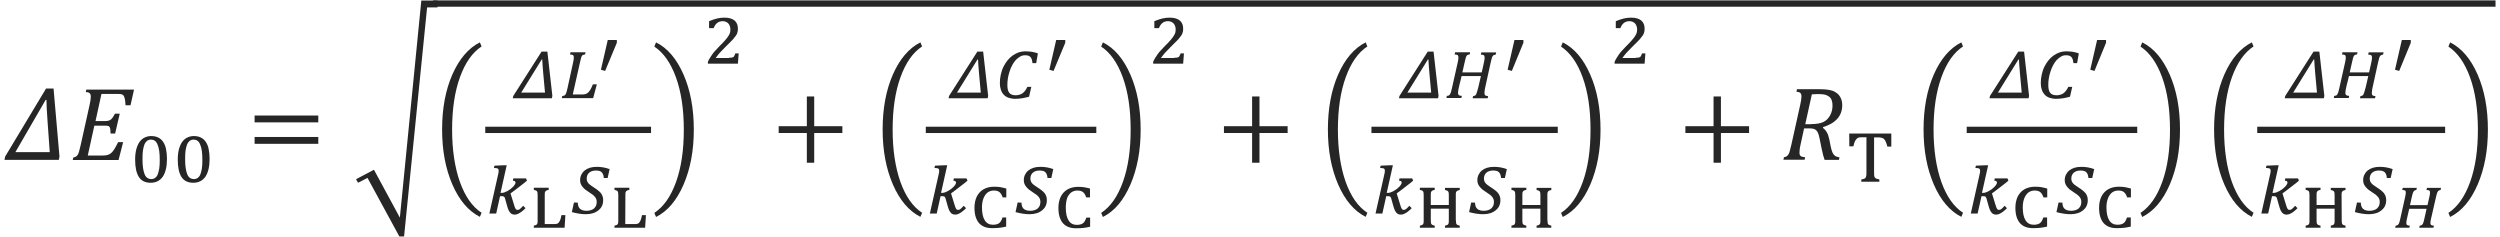 <?xml version="1.0" encoding="utf-8"?>
<!-- Generator: Adobe Illustrator 27.9.0, SVG Export Plug-In . SVG Version: 6.00 Build 0)  -->
<svg version="1.1" id="レイヤー_1" xmlns="http://www.w3.org/2000/svg" xmlns:xlink="http://www.w3.org/1999/xlink" x="0px"
	 y="0px" viewBox="0 0 190 18" style="enable-background:new 0 0 190 18;" xml:space="preserve">
<style type="text/css">
	.st0{fill:#262626;}
	.st1{fill-rule:evenodd;clip-rule:evenodd;fill:#262626;}
</style>
<path class="st0" d="M0.34,12.15l0.05-0.25L3.5,6.73h0.57l0.45,5.17l-0.05,0.25H0.34z M1.17,11.56h2.61L3.62,9.31
	C3.56,8.49,3.53,7.92,3.53,7.59H3.47L1.17,11.56z"/>
<path class="st0" d="M10.19,6.79L9.92,8H9.54C9.53,7.77,9.51,7.6,9.48,7.49C9.45,7.37,9.42,7.3,9.38,7.25
	C9.34,7.21,9.29,7.18,9.23,7.16C9.17,7.15,9.09,7.14,8.99,7.14H7.71L7.26,9.2h0.75c0.19,0,0.33-0.04,0.43-0.13
	c0.1-0.09,0.2-0.23,0.3-0.43H9.1l-0.35,1.51H8.4c0-0.21-0.01-0.35-0.04-0.43C8.33,9.65,8.3,9.6,8.24,9.58
	C8.19,9.56,8.1,9.55,7.96,9.55H7.17l-0.5,2.27h1.16c0.15,0,0.28-0.02,0.37-0.05c0.09-0.03,0.18-0.08,0.26-0.15s0.16-0.17,0.24-0.3
	s0.17-0.3,0.28-0.52h0.38l-0.35,1.36H5.53l0.04-0.19c0.1-0.02,0.17-0.04,0.22-0.08c0.05-0.04,0.09-0.08,0.13-0.15
	c0.03-0.06,0.07-0.14,0.09-0.23c0.03-0.09,0.07-0.26,0.13-0.52l0.67-3.02C6.87,7.71,6.9,7.5,6.9,7.34c0-0.12-0.03-0.21-0.09-0.26
	C6.75,7.03,6.65,7,6.52,7l0.04-0.19h3.63V6.79z"/>
<path class="st0" d="M11.45,13.89c-0.4,0-0.7-0.14-0.89-0.43c-0.19-0.29-0.29-0.73-0.29-1.32c0-0.31,0.03-0.57,0.09-0.8
	c0.06-0.22,0.14-0.41,0.25-0.56s0.24-0.26,0.39-0.33s0.31-0.11,0.49-0.11c0.21,0,0.4,0.04,0.55,0.12s0.28,0.19,0.37,0.34
	c0.1,0.15,0.17,0.33,0.21,0.54c0.04,0.21,0.07,0.46,0.07,0.73c0,0.6-0.11,1.05-0.32,1.36C12.16,13.73,11.85,13.89,11.45,13.89z
	 M10.83,12.07c0,0.27,0.01,0.5,0.04,0.69c0.03,0.2,0.07,0.36,0.12,0.48c0.05,0.13,0.12,0.22,0.21,0.28c0.08,0.06,0.18,0.09,0.3,0.09
	c0.11,0,0.2-0.03,0.28-0.08c0.08-0.06,0.15-0.14,0.2-0.26c0.05-0.12,0.09-0.27,0.12-0.45s0.04-0.39,0.04-0.64
	c0-0.28-0.01-0.51-0.04-0.71s-0.07-0.36-0.13-0.49c-0.05-0.13-0.12-0.22-0.2-0.28c-0.08-0.06-0.18-0.09-0.28-0.09
	c-0.13,0-0.23,0.03-0.32,0.1c-0.08,0.07-0.15,0.16-0.2,0.29c-0.05,0.13-0.08,0.28-0.11,0.46C10.84,11.63,10.83,11.84,10.83,12.07z
	 M14.69,13.89c-0.4,0-0.7-0.14-0.89-0.43c-0.19-0.29-0.29-0.73-0.29-1.32c0-0.31,0.03-0.57,0.09-0.8c0.06-0.22,0.14-0.41,0.25-0.56
	s0.24-0.26,0.39-0.33s0.31-0.11,0.49-0.11c0.21,0,0.4,0.04,0.55,0.12s0.28,0.19,0.37,0.34c0.1,0.15,0.17,0.33,0.21,0.54
	c0.04,0.21,0.07,0.46,0.07,0.73c0,0.6-0.11,1.05-0.32,1.36C15.4,13.73,15.09,13.89,14.69,13.89z M14.07,12.07
	c0,0.27,0.01,0.5,0.04,0.69c0.03,0.2,0.07,0.36,0.12,0.48c0.05,0.13,0.12,0.22,0.21,0.28c0.08,0.06,0.18,0.09,0.3,0.09
	c0.11,0,0.2-0.03,0.28-0.08c0.08-0.06,0.15-0.14,0.2-0.26c0.05-0.12,0.09-0.27,0.12-0.45s0.04-0.39,0.04-0.64
	c0-0.28-0.01-0.51-0.04-0.71s-0.07-0.36-0.13-0.49c-0.05-0.13-0.12-0.22-0.2-0.28c-0.08-0.06-0.18-0.09-0.28-0.09
	c-0.13,0-0.23,0.03-0.32,0.1c-0.08,0.07-0.15,0.16-0.2,0.29c-0.05,0.13-0.08,0.28-0.11,0.46C14.08,11.63,14.07,11.84,14.07,12.07z"
	/>
<g>
	<path class="st0" d="M19.35,9.3V8.78h4.84V9.3H19.35z M19.35,10.93v-0.52h4.84v0.52H19.35z"/>
</g>
<polygon class="st0" points="28.42,12.9 30.39,16.54 32.02,0.04 33.25,0.04 33.25,0.56 32.46,0.56 30.71,17.97 30.35,17.97 
	27.93,13.52 27.21,13.89 27.06,13.62 "/>
<path class="st0" d="M36.47,3.22l0.13,0.31c-0.7,0.46-1.24,1.23-1.64,2.33c-0.4,1.1-0.6,2.43-0.6,3.99c0,1.53,0.2,2.86,0.59,3.97
	c0.4,1.11,0.94,1.89,1.65,2.35l-0.13,0.31c-0.87-0.44-1.57-1.26-2.09-2.46c-0.52-1.2-0.78-2.59-0.78-4.18c0-1.6,0.26-2.99,0.78-4.18
	C34.9,4.48,35.6,3.66,36.47,3.22z"/>
<path class="st0" d="M38.97,7.47l0.04-0.18l2.15-3.37h0.44l0.38,3.37l-0.04,0.18C41.94,7.47,38.97,7.47,38.97,7.47z M39.61,7.04
	h1.81l-0.13-1.42c-0.02-0.22-0.04-0.42-0.05-0.61c-0.01-0.18-0.02-0.34-0.03-0.49h-0.04L39.61,7.04z"/>
<path class="st0" d="M43.56,4.73c0.02-0.08,0.03-0.15,0.04-0.21c0.01-0.06,0.01-0.11,0.01-0.16c0-0.08-0.02-0.14-0.06-0.17
	s-0.12-0.05-0.23-0.05l0.04-0.17h1.14l-0.03,0.16c-0.06,0.02-0.11,0.03-0.15,0.04s-0.07,0.04-0.09,0.07
	c-0.03,0.04-0.05,0.09-0.07,0.17c-0.02,0.07-0.05,0.18-0.08,0.33l-0.55,2.44h0.7c0.1,0,0.18-0.01,0.26-0.03
	c0.07-0.02,0.14-0.05,0.2-0.11c0.06-0.05,0.12-0.13,0.18-0.23s0.12-0.23,0.19-0.4h0.3l-0.28,1.05H42.7l0.03-0.16
	c0.06-0.01,0.1-0.02,0.14-0.03s0.07-0.04,0.1-0.08c0.03-0.04,0.05-0.1,0.08-0.17c0.02-0.08,0.05-0.19,0.08-0.32L43.56,4.73z"/>
<polygon class="st0" points="46.88,3.04 46.88,3.25 45.99,5.39 45.67,5.3 46.19,3.04 "/>
<path class="st0" d="M38.01,14.88l-0.3,1.35h-0.52l0.65-2.89c0.02-0.1,0.04-0.17,0.05-0.23c0.01-0.05,0.01-0.1,0.01-0.15
	c0-0.03-0.01-0.06-0.02-0.09c-0.01-0.03-0.03-0.05-0.06-0.06c-0.03-0.02-0.06-0.03-0.11-0.03c-0.04-0.01-0.1-0.01-0.17-0.01
	l0.04-0.18l0.74-0.03h0.19l-0.47,2.1h0.08c0.07,0,0.14-0.01,0.22-0.04s0.16-0.07,0.24-0.11s0.15-0.1,0.23-0.15
	c0.07-0.06,0.14-0.12,0.19-0.17c0.05-0.06,0.1-0.11,0.13-0.17s0.05-0.1,0.05-0.13c0-0.04-0.01-0.08-0.04-0.11
	c-0.03-0.03-0.08-0.04-0.16-0.05l0.03-0.17h0.97l0.07,0.17c-0.11,0.1-0.22,0.19-0.33,0.27c-0.1,0.08-0.21,0.16-0.31,0.24
	c-0.1,0.08-0.2,0.15-0.3,0.23c-0.1,0.07-0.2,0.15-0.31,0.23c0.04,0.14,0.09,0.28,0.13,0.42s0.09,0.28,0.13,0.42
	c0.02,0.07,0.04,0.14,0.06,0.19c0.02,0.05,0.04,0.1,0.06,0.13c0.02,0.03,0.04,0.06,0.07,0.07c0.03,0.02,0.06,0.02,0.09,0.02
	s0.05,0,0.08-0.01s0.06-0.03,0.09-0.05c0.03-0.02,0.07-0.06,0.11-0.1s0.09-0.09,0.14-0.15l0.18,0.18c-0.08,0.09-0.16,0.16-0.24,0.22
	c-0.07,0.06-0.14,0.11-0.21,0.15s-0.13,0.07-0.19,0.09c-0.06,0.02-0.12,0.03-0.19,0.03c-0.11,0-0.2-0.03-0.27-0.08
	c-0.07-0.06-0.13-0.14-0.18-0.24c-0.05-0.11-0.09-0.23-0.13-0.38s-0.09-0.32-0.14-0.5c-0.01-0.04-0.02-0.08-0.04-0.1
	c-0.01-0.03-0.03-0.05-0.04-0.06c-0.02-0.01-0.04-0.02-0.07-0.03c-0.03,0-0.06-0.01-0.1-0.01h-0.13V14.88z"/>
<path class="st0" d="M41.4,17.03h0.66c0.09,0,0.16,0,0.21-0.01s0.09-0.02,0.12-0.04s0.07-0.05,0.1-0.1s0.07-0.11,0.1-0.2
	s0.06-0.2,0.08-0.33h0.3l-0.06,0.96h-2.34v-0.16c0.1-0.02,0.17-0.05,0.2-0.07c0.03-0.02,0.06-0.05,0.07-0.1
	c0.02-0.04,0.02-0.12,0.02-0.24v-1.9c0-0.11-0.01-0.19-0.02-0.24c-0.01-0.04-0.04-0.08-0.07-0.1s-0.1-0.05-0.2-0.07v-0.16h1.13v0.16
	c-0.1,0.02-0.17,0.04-0.2,0.07c-0.03,0.02-0.06,0.05-0.08,0.1c-0.02,0.04-0.02,0.12-0.02,0.24C41.4,14.84,41.4,17.03,41.4,17.03z"/>
<path class="st0" d="M43.91,15.4c0.01,0.22,0.06,0.37,0.17,0.47c0.11,0.1,0.28,0.15,0.51,0.15c0.12,0,0.22-0.02,0.32-0.05
	c0.09-0.03,0.17-0.07,0.24-0.13c0.06-0.06,0.11-0.13,0.15-0.21c0.03-0.08,0.05-0.18,0.05-0.28c0-0.07-0.01-0.14-0.03-0.2
	c-0.02-0.06-0.05-0.12-0.09-0.17c-0.04-0.06-0.11-0.12-0.18-0.18c-0.08-0.06-0.17-0.12-0.28-0.19s-0.21-0.14-0.3-0.21
	c-0.08-0.07-0.15-0.14-0.21-0.22c-0.06-0.07-0.1-0.15-0.13-0.23c-0.03-0.08-0.04-0.17-0.04-0.26c0-0.15,0.03-0.29,0.09-0.41
	c0.06-0.12,0.14-0.23,0.25-0.32s0.24-0.16,0.4-0.21s0.33-0.07,0.52-0.07c0.17,0,0.33,0.01,0.49,0.04s0.32,0.07,0.49,0.13l-0.15,0.68
	h-0.29c-0.01-0.1-0.02-0.19-0.05-0.26s-0.06-0.13-0.11-0.18c-0.05-0.05-0.11-0.08-0.18-0.1s-0.16-0.03-0.26-0.03
	c-0.11,0-0.2,0.01-0.29,0.04s-0.16,0.07-0.22,0.12c-0.06,0.05-0.11,0.12-0.14,0.19s-0.05,0.16-0.05,0.24c0,0.07,0.01,0.13,0.02,0.18
	c0.02,0.06,0.04,0.11,0.08,0.16s0.09,0.11,0.16,0.16s0.16,0.11,0.26,0.18c0.13,0.08,0.24,0.16,0.33,0.23s0.17,0.15,0.23,0.22
	c0.06,0.08,0.1,0.16,0.13,0.25c0.03,0.09,0.04,0.18,0.04,0.29c0,0.16-0.03,0.3-0.09,0.43c-0.06,0.13-0.15,0.24-0.26,0.33
	c-0.11,0.09-0.25,0.17-0.41,0.22s-0.34,0.08-0.53,0.08c-0.17,0-0.34-0.01-0.53-0.04c-0.19-0.03-0.38-0.07-0.56-0.12l0.16-0.73
	L43.91,15.4L43.91,15.4z"/>
<path class="st0" d="M47.52,17.03h0.66c0.09,0,0.16,0,0.21-0.01s0.09-0.02,0.12-0.04s0.07-0.05,0.1-0.1s0.07-0.11,0.1-0.2
	s0.06-0.2,0.08-0.33h0.3l-0.06,0.96H46.7v-0.16c0.1-0.02,0.17-0.05,0.2-0.07c0.03-0.02,0.06-0.05,0.07-0.1
	c0.02-0.04,0.02-0.12,0.02-0.24v-1.9c0-0.11-0.01-0.19-0.02-0.24c-0.01-0.04-0.04-0.08-0.07-0.1s-0.1-0.05-0.2-0.07v-0.16h1.13v0.16
	c-0.1,0.02-0.17,0.04-0.2,0.07c-0.03,0.02-0.06,0.05-0.08,0.1c-0.02,0.04-0.02,0.12-0.02,0.24L47.52,17.03L47.52,17.03z"/>
<rect x="36.88" y="9.63" class="st1" width="12.6" height="0.48"/>
<path class="st0" d="M49.86,3.22c0.88,0.44,1.57,1.26,2.09,2.45s0.78,2.58,0.78,4.18c0,1.59-0.26,2.98-0.78,4.18
	s-1.21,2.02-2.09,2.46l-0.13-0.31c0.7-0.46,1.25-1.24,1.65-2.35s0.59-2.43,0.59-3.97c0-1.56-0.2-2.89-0.6-3.99
	c-0.4-1.1-0.95-1.87-1.64-2.33L49.86,3.22z"/>
<path class="st0" d="M55.4,4.39c0.08,0,0.15,0,0.2-0.01s0.09-0.02,0.13-0.04c0.03-0.02,0.06-0.05,0.08-0.1
	c0.02-0.04,0.05-0.1,0.08-0.18h0.25c-0.01,0.13-0.02,0.26-0.03,0.39s-0.02,0.26-0.03,0.39H53.8V4.7c0.04-0.1,0.09-0.19,0.15-0.29
	c0.06-0.09,0.12-0.19,0.19-0.29s0.15-0.2,0.25-0.3s0.19-0.21,0.3-0.32C54.86,3.33,55,3.19,55.1,3.07c0.11-0.12,0.19-0.23,0.25-0.32
	s0.1-0.18,0.13-0.26c0.02-0.08,0.03-0.16,0.03-0.25s-0.01-0.18-0.04-0.25c-0.03-0.08-0.06-0.14-0.11-0.2
	c-0.05-0.05-0.11-0.1-0.18-0.13c-0.07-0.03-0.16-0.05-0.26-0.05c-0.17,0-0.31,0.05-0.42,0.14s-0.2,0.22-0.26,0.39h-0.35V1.61
	c0.23-0.1,0.44-0.16,0.63-0.21c0.19-0.04,0.37-0.06,0.52-0.06c0.19,0,0.35,0.02,0.48,0.06c0.13,0.04,0.24,0.1,0.32,0.17
	c0.08,0.07,0.14,0.16,0.18,0.26s0.06,0.21,0.06,0.33c0,0.07,0,0.14-0.01,0.2c-0.01,0.06-0.03,0.12-0.05,0.18s-0.06,0.12-0.1,0.18
	c-0.04,0.06-0.09,0.12-0.15,0.19c-0.04,0.06-0.1,0.12-0.18,0.2c-0.07,0.08-0.15,0.16-0.24,0.24c-0.09,0.09-0.17,0.18-0.27,0.27
	c-0.09,0.09-0.18,0.19-0.27,0.28s-0.17,0.18-0.24,0.27c-0.07,0.09-0.13,0.17-0.18,0.24h1.01V4.39z"/>
<g>
	<path class="st0" d="M61.88,10.11v2.26h-0.56v-2.26h-2.14V9.59h2.14V7.33h0.56v2.26h2.14v0.52H61.88z"/>
</g>
<path class="st0" d="M69.95,3.22l0.13,0.31c-0.7,0.46-1.24,1.23-1.64,2.33s-0.6,2.43-0.6,3.99c0,1.53,0.2,2.86,0.59,3.97
	c0.4,1.11,0.94,1.89,1.65,2.35l-0.13,0.31c-0.87-0.44-1.57-1.26-2.09-2.46c-0.52-1.2-0.78-2.59-0.78-4.18c0-1.6,0.26-2.99,0.78-4.18
	C68.38,4.48,69.08,3.66,69.95,3.22z"/>
<path class="st0" d="M72.09,7.47l0.04-0.18l2.15-3.37h0.44l0.38,3.37l-0.04,0.18C75.06,7.47,72.09,7.47,72.09,7.47z M72.73,7.04
	h1.81l-0.13-1.42c-0.02-0.22-0.04-0.42-0.05-0.61c-0.01-0.18-0.02-0.34-0.03-0.49h-0.04L72.73,7.04z"/>
<path class="st0" d="M78.75,4.8h-0.28c-0.01-0.1-0.03-0.19-0.05-0.27c-0.02-0.08-0.06-0.14-0.1-0.19c-0.04-0.05-0.1-0.08-0.17-0.11
	C78.08,4.21,78,4.2,77.9,4.2c-0.13,0-0.26,0.03-0.37,0.1S77.3,4.45,77.2,4.56s-0.19,0.24-0.27,0.39c-0.08,0.15-0.15,0.31-0.2,0.48
	c-0.06,0.17-0.1,0.34-0.13,0.52s-0.04,0.35-0.04,0.52c0,0.27,0.05,0.47,0.15,0.59s0.26,0.18,0.47,0.18c0.11,0,0.2-0.01,0.29-0.04
	c0.09-0.02,0.17-0.06,0.24-0.11c0.07-0.05,0.14-0.12,0.2-0.2s0.12-0.18,0.17-0.29h0.3l-0.17,0.75c-0.1,0.03-0.19,0.05-0.28,0.07
	s-0.18,0.04-0.26,0.05c-0.09,0.01-0.17,0.02-0.26,0.03c-0.08,0.01-0.17,0.01-0.26,0.01c-0.19,0-0.35-0.03-0.5-0.08
	c-0.14-0.05-0.27-0.13-0.36-0.23c-0.1-0.1-0.17-0.22-0.22-0.37c-0.05-0.14-0.08-0.31-0.08-0.49c0-0.24,0.02-0.46,0.07-0.67
	c0.05-0.21,0.11-0.41,0.2-0.59s0.19-0.34,0.31-0.49c0.12-0.15,0.25-0.27,0.39-0.37s0.3-0.18,0.46-0.24c0.16-0.05,0.33-0.08,0.5-0.08
	c0.08,0,0.16,0,0.23,0.01c0.08,0,0.15,0.01,0.23,0.02s0.16,0.03,0.24,0.05C78.7,4,78.79,4.02,78.88,4.06L78.75,4.8z"/>
<polygon class="st0" points="80.96,3.04 80.96,3.25 80.07,5.39 79.75,5.3 80.27,3.04 "/>
<path class="st0" d="M71.49,14.88l-0.3,1.35h-0.52l0.65-2.89c0.02-0.1,0.04-0.17,0.05-0.23c0.01-0.05,0.01-0.1,0.01-0.15
	c0-0.03-0.01-0.06-0.02-0.09c-0.01-0.03-0.03-0.05-0.06-0.06c-0.03-0.02-0.06-0.03-0.11-0.03c-0.04-0.01-0.1-0.01-0.17-0.01
	l0.04-0.18l0.74-0.03h0.19l-0.47,2.1h0.08c0.07,0,0.14-0.01,0.22-0.04s0.16-0.07,0.24-0.11c0.08-0.05,0.15-0.1,0.23-0.15
	c0.07-0.06,0.14-0.12,0.19-0.17c0.05-0.06,0.1-0.11,0.13-0.17s0.05-0.1,0.05-0.13c0-0.04-0.01-0.08-0.04-0.11s-0.08-0.04-0.16-0.05
	l0.03-0.17h0.97l0.07,0.17c-0.11,0.1-0.22,0.19-0.33,0.27c-0.1,0.08-0.21,0.16-0.31,0.24s-0.2,0.15-0.3,0.23
	c-0.1,0.07-0.2,0.15-0.31,0.23c0.04,0.14,0.09,0.28,0.13,0.42s0.09,0.28,0.13,0.42c0.02,0.07,0.04,0.14,0.06,0.19
	c0.02,0.05,0.04,0.1,0.06,0.13s0.04,0.06,0.07,0.07c0.03,0.02,0.06,0.02,0.09,0.02s0.05,0,0.08-0.01s0.06-0.03,0.09-0.05
	c0.03-0.02,0.07-0.06,0.11-0.1s0.09-0.09,0.14-0.15l0.18,0.18c-0.08,0.09-0.16,0.16-0.24,0.22c-0.07,0.06-0.14,0.11-0.21,0.15
	s-0.13,0.07-0.19,0.09c-0.06,0.02-0.12,0.03-0.19,0.03c-0.11,0-0.2-0.03-0.27-0.08c-0.07-0.06-0.13-0.14-0.18-0.24
	c-0.05-0.11-0.09-0.23-0.13-0.38s-0.09-0.32-0.14-0.5c-0.01-0.04-0.02-0.08-0.04-0.1c-0.01-0.03-0.03-0.05-0.04-0.06
	c-0.02-0.01-0.04-0.02-0.07-0.03c-0.03,0-0.06-0.01-0.1-0.01h-0.13V14.88z"/>
<path class="st0" d="M76.48,14.33V15H76.2c-0.05-0.17-0.13-0.3-0.23-0.39c-0.1-0.09-0.25-0.13-0.44-0.13
	c-0.17,0-0.33,0.05-0.46,0.14c-0.13,0.1-0.24,0.24-0.32,0.44s-0.12,0.43-0.12,0.71c0,0.42,0.07,0.75,0.21,0.97
	c0.14,0.23,0.35,0.34,0.62,0.34c0.2,0,0.36-0.04,0.46-0.11c0.11-0.07,0.2-0.22,0.27-0.44h0.28v0.69c-0.16,0.04-0.32,0.07-0.49,0.09
	s-0.36,0.03-0.58,0.03c-0.44,0-0.77-0.13-1-0.39c-0.22-0.26-0.34-0.64-0.34-1.16c0-0.32,0.06-0.6,0.17-0.84
	c0.12-0.24,0.29-0.43,0.51-0.56c0.23-0.13,0.5-0.2,0.81-0.2c0.17,0,0.33,0.01,0.46,0.03S76.33,14.29,76.48,14.33z"/>
<path class="st0" d="M77.63,15.4c0.01,0.22,0.06,0.37,0.17,0.47c0.11,0.1,0.28,0.15,0.51,0.15c0.12,0,0.22-0.02,0.32-0.05
	c0.09-0.03,0.17-0.07,0.24-0.13c0.06-0.06,0.11-0.13,0.15-0.21c0.03-0.08,0.05-0.18,0.05-0.28c0-0.07-0.01-0.14-0.03-0.2
	c-0.02-0.06-0.05-0.12-0.09-0.17c-0.04-0.06-0.11-0.12-0.18-0.18c-0.08-0.06-0.17-0.12-0.28-0.19s-0.21-0.14-0.3-0.21
	c-0.08-0.07-0.15-0.14-0.21-0.22c-0.06-0.07-0.1-0.15-0.13-0.23s-0.04-0.17-0.04-0.26c0-0.15,0.03-0.29,0.09-0.41
	c0.06-0.12,0.14-0.23,0.25-0.32s0.24-0.16,0.4-0.21s0.33-0.07,0.52-0.07c0.17,0,0.33,0.01,0.49,0.04c0.16,0.03,0.32,0.07,0.49,0.13
	l-0.15,0.68h-0.29c-0.01-0.1-0.02-0.19-0.05-0.26c-0.03-0.07-0.06-0.13-0.11-0.18c-0.05-0.05-0.11-0.08-0.18-0.1
	s-0.16-0.03-0.26-0.03c-0.11,0-0.2,0.01-0.29,0.04c-0.09,0.03-0.16,0.07-0.22,0.12c-0.06,0.05-0.11,0.12-0.14,0.19
	s-0.05,0.16-0.05,0.24c0,0.07,0.01,0.13,0.02,0.18c0.02,0.06,0.04,0.11,0.08,0.16s0.09,0.11,0.16,0.16
	c0.07,0.05,0.16,0.11,0.26,0.18c0.13,0.08,0.24,0.16,0.33,0.23c0.09,0.07,0.17,0.15,0.23,0.22c0.06,0.08,0.1,0.16,0.13,0.25
	s0.04,0.18,0.04,0.29c0,0.16-0.03,0.3-0.09,0.43c-0.06,0.13-0.15,0.24-0.26,0.33c-0.11,0.09-0.25,0.17-0.41,0.22
	s-0.34,0.08-0.53,0.08c-0.17,0-0.34-0.01-0.53-0.04c-0.19-0.03-0.38-0.07-0.56-0.12l0.16-0.73L77.63,15.4L77.63,15.4z"/>
<path class="st0" d="M82.84,14.33V15h-0.29c-0.05-0.17-0.13-0.3-0.23-0.39c-0.1-0.09-0.25-0.13-0.44-0.13
	c-0.17,0-0.33,0.05-0.46,0.14c-0.13,0.1-0.24,0.24-0.32,0.44c-0.06,0.21-0.1,0.44-0.1,0.72c0,0.42,0.07,0.75,0.21,0.97
	c0.14,0.23,0.35,0.34,0.62,0.34c0.2,0,0.36-0.04,0.46-0.11c0.11-0.07,0.2-0.22,0.27-0.44h0.29v0.69c-0.16,0.04-0.32,0.07-0.49,0.09
	s-0.36,0.03-0.58,0.03c-0.44,0-0.77-0.13-1-0.39c-0.22-0.26-0.34-0.64-0.34-1.16c0-0.32,0.06-0.6,0.17-0.84
	c0.12-0.24,0.29-0.43,0.51-0.56c0.23-0.13,0.5-0.2,0.81-0.2c0.17,0,0.33,0.01,0.46,0.03S82.69,14.29,82.84,14.33z"/>
<rect x="70.36" y="9.63" class="st1" width="12.96" height="0.48"/>
<path class="st0" d="M83.82,3.22c0.88,0.44,1.57,1.26,2.09,2.45s0.78,2.58,0.78,4.18c0,1.59-0.26,2.98-0.78,4.18
	s-1.21,2.02-2.09,2.46l-0.13-0.31c0.7-0.46,1.25-1.24,1.65-2.35s0.59-2.43,0.59-3.97c0-1.56-0.2-2.89-0.6-3.99S84.38,4,83.69,3.54
	L83.82,3.22z"/>
<path class="st0" d="M89.24,4.39c0.08,0,0.15,0,0.2-0.01c0.05-0.01,0.09-0.02,0.13-0.04c0.03-0.02,0.06-0.05,0.08-0.1
	c0.02-0.04,0.05-0.1,0.08-0.18h0.25c-0.01,0.13-0.02,0.26-0.03,0.39s-0.02,0.26-0.03,0.39h-2.28V4.7c0.04-0.1,0.09-0.19,0.15-0.29
	c0.06-0.09,0.12-0.19,0.19-0.29s0.15-0.2,0.25-0.3s0.19-0.21,0.3-0.32c0.17-0.17,0.31-0.31,0.41-0.43c0.11-0.12,0.19-0.23,0.25-0.32
	s0.1-0.18,0.13-0.26c0.02-0.08,0.03-0.16,0.03-0.25s-0.01-0.18-0.04-0.25c-0.03-0.08-0.06-0.14-0.11-0.2
	c-0.05-0.05-0.11-0.1-0.18-0.13c-0.07-0.03-0.16-0.05-0.26-0.05c-0.17,0-0.31,0.05-0.42,0.14s-0.2,0.22-0.26,0.39h-0.35V1.61
	c0.23-0.1,0.44-0.16,0.63-0.21c0.19-0.04,0.37-0.06,0.52-0.06c0.19,0,0.35,0.02,0.48,0.06c0.13,0.04,0.24,0.1,0.32,0.17
	s0.14,0.16,0.18,0.26s0.06,0.21,0.06,0.33c0,0.07,0,0.14-0.01,0.2c-0.01,0.06-0.03,0.12-0.05,0.18s-0.06,0.12-0.1,0.18
	s-0.09,0.12-0.15,0.19c-0.04,0.06-0.1,0.12-0.18,0.2c-0.07,0.08-0.15,0.16-0.24,0.24c-0.09,0.09-0.17,0.18-0.27,0.27
	c-0.09,0.09-0.18,0.19-0.27,0.28s-0.17,0.18-0.24,0.27s-0.13,0.17-0.18,0.24h1.01V4.39z"/>
<g>
	<path class="st0" d="M95.72,10.11v2.26h-0.56v-2.26h-2.14V9.59h2.14V7.33h0.56v2.26h2.14v0.52H95.72z"/>
</g>
<path class="st0" d="M103.79,3.22l0.13,0.31c-0.7,0.46-1.24,1.23-1.64,2.33s-0.6,2.43-0.6,3.99c0,1.53,0.2,2.86,0.59,3.97
	c0.4,1.11,0.94,1.89,1.65,2.35l-0.13,0.31c-0.87-0.44-1.57-1.26-2.09-2.46c-0.52-1.2-0.78-2.59-0.78-4.18c0-1.6,0.26-2.99,0.78-4.18
	C102.22,4.48,102.92,3.66,103.79,3.22z"/>
<path class="st0" d="M106.32,7.47l0.04-0.18l2.15-3.37h0.44l0.38,3.37l-0.04,0.18C109.29,7.47,106.32,7.47,106.32,7.47z
	 M106.96,7.04h1.81l-0.13-1.42c-0.02-0.22-0.04-0.42-0.05-0.61c-0.01-0.18-0.02-0.34-0.03-0.49h-0.04L106.96,7.04z"/>
<path class="st0" d="M112.86,6.72c-0.01,0.04-0.01,0.08-0.02,0.12c-0.01,0.04-0.01,0.07-0.01,0.1s-0.01,0.06-0.01,0.08
	s0,0.05,0,0.07c0,0.08,0.02,0.13,0.06,0.16S113,7.3,113.1,7.31l-0.04,0.16h-1.14l0.03-0.16c0.06-0.01,0.1-0.02,0.13-0.04
	c0.03-0.01,0.06-0.03,0.08-0.06c0.02-0.02,0.03-0.05,0.05-0.1c0.02-0.05,0.04-0.11,0.06-0.18s0.04-0.15,0.07-0.25
	c0.02-0.09,0.05-0.19,0.07-0.29s0.05-0.2,0.07-0.31c0.02-0.1,0.05-0.21,0.07-0.3h-1.47C111.06,5.89,111.03,6,111,6.12
	s-0.06,0.24-0.09,0.35c-0.03,0.12-0.05,0.23-0.07,0.33c-0.02,0.11-0.03,0.2-0.03,0.27s0.02,0.12,0.06,0.16
	c0.04,0.03,0.12,0.05,0.23,0.06l-0.04,0.16h-1.13l0.03-0.16c0.06-0.01,0.1-0.02,0.14-0.03s0.07-0.04,0.09-0.08
	c0.03-0.04,0.05-0.1,0.08-0.17c0.02-0.08,0.05-0.19,0.08-0.32l0.44-1.96c0.02-0.07,0.03-0.14,0.04-0.21s0.01-0.12,0.01-0.16
	c0-0.08-0.02-0.14-0.06-0.17s-0.12-0.05-0.23-0.05l0.04-0.17h1.14l-0.03,0.16c-0.06,0.01-0.11,0.03-0.15,0.04s-0.07,0.04-0.09,0.08
	c-0.03,0.04-0.05,0.09-0.07,0.17s-0.05,0.18-0.08,0.33l-0.17,0.75h1.47c0.02-0.1,0.05-0.2,0.07-0.3c0.03-0.11,0.05-0.21,0.07-0.32
	c0.02-0.1,0.04-0.2,0.06-0.29s0.02-0.16,0.02-0.22c0-0.08-0.02-0.14-0.06-0.17s-0.12-0.05-0.23-0.05l0.04-0.17h1.13l-0.03,0.16
	c-0.06,0.02-0.11,0.03-0.15,0.05c-0.04,0.01-0.07,0.04-0.09,0.08c-0.03,0.04-0.05,0.09-0.07,0.17c-0.02,0.07-0.04,0.18-0.08,0.32
	L112.86,6.72z"/>
<polygon class="st0" points="115.78,3.04 115.78,3.25 114.9,5.39 114.58,5.3 115.1,3.04 "/>
<path class="st0" d="M105.36,14.88l-0.3,1.35h-0.52l0.65-2.89c0.02-0.1,0.04-0.17,0.05-0.23c0.01-0.05,0.01-0.1,0.01-0.15
	c0-0.03-0.01-0.06-0.02-0.09c-0.01-0.03-0.03-0.05-0.06-0.06c-0.03-0.02-0.06-0.03-0.11-0.03c-0.04-0.01-0.1-0.01-0.17-0.01
	l0.04-0.18l0.74-0.03h0.19l-0.47,2.1h0.08c0.07,0,0.14-0.01,0.22-0.04s0.16-0.07,0.24-0.11c0.08-0.05,0.15-0.1,0.23-0.15
	c0.07-0.06,0.14-0.12,0.19-0.17c0.05-0.06,0.1-0.11,0.13-0.17s0.05-0.1,0.05-0.13c0-0.04-0.01-0.08-0.04-0.11s-0.08-0.04-0.16-0.05
	l0.03-0.17h0.97l0.07,0.17c-0.11,0.1-0.22,0.19-0.33,0.27c-0.1,0.08-0.21,0.16-0.31,0.24s-0.2,0.15-0.3,0.23
	c-0.1,0.07-0.2,0.15-0.31,0.23c0.04,0.14,0.09,0.28,0.13,0.42s0.09,0.28,0.13,0.42c0.02,0.07,0.04,0.14,0.06,0.19
	c0.02,0.05,0.04,0.1,0.06,0.13s0.04,0.06,0.07,0.07c0.03,0.02,0.06,0.02,0.09,0.02s0.05,0,0.08-0.01s0.06-0.03,0.09-0.05
	c0.03-0.02,0.07-0.06,0.11-0.1s0.09-0.09,0.14-0.15l0.18,0.18c-0.08,0.09-0.16,0.16-0.24,0.22c-0.07,0.06-0.14,0.11-0.21,0.15
	s-0.13,0.07-0.19,0.09c-0.06,0.02-0.12,0.03-0.19,0.03c-0.11,0-0.2-0.03-0.27-0.08c-0.07-0.06-0.13-0.14-0.18-0.24
	c-0.05-0.11-0.09-0.23-0.13-0.38s-0.09-0.32-0.14-0.5c-0.01-0.04-0.02-0.08-0.04-0.1c-0.01-0.03-0.03-0.05-0.04-0.06
	c-0.02-0.01-0.04-0.02-0.07-0.03c-0.03,0-0.06-0.01-0.1-0.01h-0.13V14.88z"/>
<path class="st0" d="M110.65,16.74c0,0.11,0.01,0.19,0.02,0.24c0.01,0.04,0.04,0.08,0.07,0.1c0.03,0.02,0.1,0.05,0.2,0.07v0.16
	h-1.12v-0.16c0.1-0.02,0.17-0.05,0.2-0.07s0.06-0.05,0.07-0.1c0.02-0.04,0.02-0.12,0.02-0.24v-0.88h-1.37v0.88
	c0,0.11,0.01,0.19,0.02,0.24c0.02,0.04,0.04,0.08,0.08,0.1c0.03,0.02,0.1,0.05,0.2,0.07v0.16h-1.13v-0.16
	c0.1-0.02,0.17-0.05,0.2-0.07s0.06-0.05,0.07-0.1c0.02-0.04,0.02-0.12,0.02-0.24v-1.9c0-0.11-0.01-0.19-0.02-0.24
	c-0.01-0.04-0.04-0.08-0.07-0.1s-0.1-0.05-0.2-0.07v-0.16h1.13v0.16c-0.1,0.02-0.17,0.04-0.2,0.07c-0.03,0.02-0.06,0.05-0.08,0.1
	c-0.02,0.04-0.02,0.12-0.02,0.24v0.74h1.37v-0.74c0-0.11-0.01-0.19-0.02-0.23c-0.01-0.04-0.04-0.08-0.07-0.1s-0.1-0.05-0.2-0.07
	v-0.16h1.12v0.16c-0.1,0.02-0.16,0.04-0.2,0.07c-0.03,0.02-0.06,0.05-0.08,0.1c-0.02,0.04-0.02,0.12-0.02,0.24v1.89H110.65z"/>
<path class="st0" d="M112.1,15.4c0.01,0.22,0.06,0.37,0.17,0.47c0.11,0.1,0.28,0.15,0.51,0.15c0.12,0,0.22-0.02,0.32-0.05
	c0.09-0.03,0.17-0.07,0.24-0.13c0.06-0.06,0.11-0.13,0.15-0.21c0.03-0.08,0.05-0.18,0.05-0.28c0-0.07-0.01-0.14-0.03-0.2
	c-0.02-0.06-0.05-0.12-0.09-0.17c-0.04-0.06-0.11-0.12-0.18-0.18c-0.08-0.06-0.17-0.12-0.28-0.19s-0.21-0.14-0.3-0.21
	c-0.08-0.07-0.15-0.14-0.21-0.22c-0.06-0.07-0.1-0.15-0.13-0.23s-0.04-0.17-0.04-0.26c0-0.15,0.03-0.29,0.09-0.41
	c0.06-0.12,0.14-0.23,0.25-0.32s0.24-0.16,0.4-0.21s0.33-0.07,0.52-0.07c0.17,0,0.33,0.01,0.49,0.04c0.16,0.03,0.32,0.07,0.49,0.13
	l-0.15,0.68h-0.29c-0.01-0.1-0.02-0.19-0.05-0.26c-0.03-0.07-0.06-0.13-0.11-0.18c-0.05-0.05-0.11-0.08-0.18-0.1
	s-0.16-0.03-0.26-0.03c-0.11,0-0.2,0.01-0.29,0.04c-0.09,0.03-0.16,0.07-0.22,0.12c-0.06,0.05-0.11,0.12-0.14,0.19
	s-0.05,0.16-0.05,0.24c0,0.07,0.01,0.13,0.02,0.18c0.02,0.06,0.04,0.11,0.08,0.16s0.09,0.11,0.16,0.16
	c0.07,0.05,0.16,0.11,0.26,0.18c0.13,0.08,0.24,0.16,0.33,0.23c0.09,0.07,0.17,0.15,0.23,0.22c0.06,0.08,0.1,0.16,0.13,0.25
	s0.04,0.18,0.04,0.29c0,0.16-0.03,0.3-0.09,0.43c-0.06,0.13-0.15,0.24-0.26,0.33c-0.11,0.09-0.25,0.17-0.41,0.22
	s-0.34,0.08-0.53,0.08c-0.17,0-0.34-0.01-0.53-0.04c-0.19-0.03-0.38-0.07-0.56-0.12l0.16-0.73L112.1,15.4L112.1,15.4z"/>
<path class="st0" d="M117.61,16.74c0,0.11,0.01,0.19,0.02,0.24c0.01,0.04,0.04,0.08,0.07,0.1c0.03,0.02,0.1,0.05,0.2,0.07v0.16
	h-1.12v-0.16c0.1-0.02,0.17-0.05,0.2-0.07s0.06-0.05,0.07-0.1c0.02-0.04,0.02-0.12,0.02-0.24v-0.88h-1.37v0.88
	c0,0.11,0.01,0.19,0.02,0.24c0.02,0.04,0.04,0.08,0.08,0.1c0.03,0.02,0.1,0.05,0.2,0.07v0.16h-1.13v-0.16
	c0.1-0.02,0.17-0.05,0.2-0.07s0.06-0.05,0.07-0.1c0.02-0.04,0.02-0.12,0.02-0.24v-1.9c0-0.11-0.01-0.19-0.02-0.24
	c-0.01-0.04-0.04-0.08-0.07-0.1s-0.1-0.05-0.2-0.07v-0.16H116v0.16c-0.1,0.02-0.17,0.04-0.2,0.07c-0.03,0.02-0.06,0.05-0.08,0.1
	c-0.02,0.04-0.02,0.12-0.02,0.24v0.74h1.37v-0.74c0-0.11-0.01-0.19-0.02-0.23c-0.01-0.04-0.04-0.08-0.07-0.1s-0.1-0.05-0.2-0.07
	v-0.16h1.12v0.16c-0.1,0.02-0.16,0.04-0.2,0.07c-0.03,0.02-0.06,0.05-0.08,0.1c-0.02,0.04-0.02,0.12-0.02,0.24v1.89H117.61z"/>
<rect x="104.23" y="9.63" class="st1" width="14.16" height="0.48"/>
<path class="st0" d="M118.77,3.22c0.88,0.44,1.57,1.26,2.09,2.45s0.78,2.58,0.78,4.18c0,1.59-0.26,2.98-0.78,4.18
	s-1.21,2.02-2.09,2.46l-0.13-0.31c0.7-0.46,1.25-1.24,1.65-2.35s0.59-2.43,0.59-3.97c0-1.56-0.2-2.89-0.6-3.99s-0.95-1.87-1.64-2.33
	L118.77,3.22z"/>
<path class="st0" d="M124.31,4.39c0.08,0,0.15,0,0.2-0.01s0.09-0.02,0.13-0.04c0.03-0.02,0.06-0.05,0.08-0.1
	c0.02-0.04,0.05-0.1,0.08-0.18h0.25c-0.01,0.13-0.02,0.26-0.03,0.39s-0.02,0.26-0.03,0.39h-2.28V4.7c0.04-0.1,0.09-0.19,0.15-0.29
	c0.06-0.09,0.12-0.19,0.19-0.29c0.07-0.1,0.15-0.2,0.25-0.3s0.19-0.21,0.3-0.32c0.17-0.17,0.31-0.31,0.41-0.43
	c0.11-0.12,0.19-0.23,0.25-0.32s0.1-0.18,0.13-0.26c0.02-0.08,0.03-0.16,0.03-0.25s-0.01-0.18-0.04-0.25
	c-0.03-0.08-0.06-0.14-0.11-0.2c-0.05-0.05-0.11-0.1-0.18-0.13c-0.07-0.03-0.16-0.05-0.26-0.05c-0.17,0-0.31,0.05-0.42,0.14
	s-0.2,0.22-0.26,0.39h-0.35V1.61c0.23-0.1,0.44-0.16,0.63-0.21c0.19-0.04,0.37-0.06,0.52-0.06c0.19,0,0.35,0.02,0.48,0.06
	c0.13,0.04,0.24,0.1,0.32,0.17s0.14,0.16,0.18,0.26s0.06,0.21,0.06,0.33c0,0.07,0,0.14-0.01,0.2c-0.01,0.06-0.03,0.12-0.05,0.18
	s-0.06,0.12-0.1,0.18c-0.04,0.06-0.09,0.12-0.15,0.19c-0.04,0.06-0.1,0.12-0.18,0.2c-0.07,0.08-0.15,0.16-0.24,0.24
	c-0.09,0.09-0.17,0.18-0.27,0.27c-0.09,0.09-0.18,0.19-0.27,0.28c-0.09,0.09-0.17,0.18-0.24,0.27s-0.13,0.17-0.18,0.24h1.01V4.39z"
	/>
<g>
	<path class="st0" d="M130.79,10.11v2.26h-0.56v-2.26h-2.14V9.59h2.14V7.33h0.56v2.26h2.14v0.52H130.79z"/>
</g>
<path class="st0" d="M138.54,9.72c0.13,0.09,0.23,0.21,0.3,0.34c0.08,0.13,0.14,0.31,0.19,0.55l0.09,0.46
	c0.03,0.14,0.06,0.27,0.1,0.39c0.04,0.12,0.08,0.21,0.13,0.27c0.05,0.07,0.11,0.12,0.17,0.15c0.06,0.03,0.16,0.06,0.28,0.08
	l-0.04,0.19h-1.09c-0.08-0.23-0.16-0.51-0.22-0.83l-0.17-0.83c-0.03-0.14-0.06-0.26-0.1-0.36c-0.04-0.1-0.09-0.17-0.15-0.23
	c-0.06-0.05-0.12-0.09-0.2-0.11s-0.17-0.03-0.27-0.03h-0.45L136.84,11c-0.02,0.1-0.04,0.18-0.05,0.24
	c-0.01,0.06-0.02,0.12-0.02,0.19c-0.01,0.07-0.01,0.13-0.01,0.18c0,0.08,0.01,0.14,0.04,0.19c0.03,0.05,0.07,0.08,0.12,0.1
	c0.05,0.02,0.14,0.04,0.27,0.05l-0.04,0.19h-1.61l0.04-0.19c0.1-0.02,0.17-0.04,0.22-0.08c0.05-0.04,0.09-0.08,0.13-0.15
	c0.03-0.06,0.07-0.14,0.09-0.23c0.03-0.09,0.07-0.26,0.13-0.52l0.67-3.02c0.06-0.26,0.09-0.47,0.09-0.62c0-0.13-0.03-0.22-0.09-0.27
	c-0.06-0.05-0.16-0.08-0.29-0.09l0.04-0.19h1.75c0.28,0,0.5,0.02,0.68,0.05c0.18,0.03,0.33,0.08,0.45,0.15s0.23,0.15,0.31,0.25
	s0.15,0.22,0.19,0.35c0.04,0.13,0.06,0.27,0.06,0.41c0,0.4-0.12,0.75-0.37,1.03s-0.61,0.5-1.09,0.64v0.06H138.54z M137.66,9.43
	c0.38,0,0.68-0.05,0.9-0.15s0.39-0.27,0.52-0.5s0.19-0.48,0.19-0.75c0-0.11-0.01-0.21-0.03-0.3s-0.05-0.16-0.08-0.22
	s-0.08-0.11-0.13-0.15c-0.05-0.04-0.12-0.08-0.2-0.12c-0.08-0.03-0.17-0.06-0.27-0.07s-0.24-0.02-0.42-0.02
	c-0.14,0-0.29,0.01-0.44,0.02l-0.5,2.27h0.46V9.43z"/>
<path class="st0" d="M140.54,10.15h3.2v0.99h-0.3c-0.04-0.14-0.07-0.25-0.11-0.34s-0.08-0.16-0.12-0.21
	c-0.05-0.05-0.1-0.09-0.17-0.11c-0.06-0.02-0.15-0.03-0.24-0.04h-0.37v2.69c0,0.09,0.01,0.16,0.01,0.22
	c0.01,0.06,0.02,0.11,0.05,0.14c0.03,0.04,0.07,0.07,0.12,0.09c0.05,0.02,0.12,0.04,0.22,0.06v0.17h-1.37v-0.17
	c0.07-0.01,0.13-0.03,0.18-0.04c0.05-0.01,0.09-0.04,0.12-0.07c0.03-0.03,0.06-0.08,0.07-0.15c0.02-0.06,0.02-0.15,0.02-0.26v-2.69
	h-0.36c-0.05,0-0.1,0-0.14,0.01c-0.04,0-0.07,0.01-0.1,0.02s-0.06,0.02-0.08,0.04c-0.03,0.02-0.05,0.04-0.07,0.06
	c-0.04,0.04-0.09,0.11-0.13,0.19c-0.04,0.09-0.08,0.21-0.11,0.37h-0.31L140.54,10.15L140.54,10.15z"/>
<path class="st0" d="M149.06,3.22l0.13,0.31c-0.7,0.46-1.24,1.23-1.64,2.33s-0.6,2.43-0.6,3.99c0,1.53,0.2,2.86,0.59,3.97
	c0.4,1.11,0.94,1.89,1.65,2.35l-0.13,0.31c-0.87-0.44-1.57-1.26-2.09-2.46c-0.52-1.2-0.78-2.59-0.78-4.18c0-1.6,0.26-2.99,0.78-4.18
	C147.49,4.48,148.19,3.66,149.06,3.22z"/>
<path class="st0" d="M151.2,7.47l0.04-0.18l2.15-3.37h0.44l0.38,3.37l-0.04,0.18C154.17,7.47,151.2,7.47,151.2,7.47z M151.84,7.04
	h1.81l-0.13-1.42c-0.02-0.22-0.04-0.42-0.05-0.61c-0.01-0.18-0.02-0.34-0.03-0.49h-0.04L151.84,7.04z"/>
<path class="st0" d="M157.86,4.8h-0.28c-0.01-0.1-0.03-0.19-0.05-0.27s-0.06-0.14-0.1-0.19c-0.04-0.05-0.1-0.08-0.17-0.11
	c-0.07-0.02-0.15-0.03-0.25-0.03c-0.13,0-0.26,0.03-0.37,0.1s-0.23,0.15-0.33,0.26s-0.19,0.24-0.27,0.39s-0.15,0.31-0.2,0.48
	c-0.06,0.17-0.1,0.34-0.13,0.52s-0.04,0.35-0.04,0.52c0,0.27,0.05,0.47,0.15,0.59c0.1,0.12,0.26,0.18,0.47,0.18
	c0.11,0,0.2-0.01,0.29-0.04c0.09-0.02,0.17-0.06,0.24-0.11c0.07-0.05,0.14-0.12,0.2-0.2s0.12-0.18,0.17-0.29h0.3l-0.17,0.75
	c-0.1,0.03-0.19,0.05-0.28,0.07s-0.18,0.04-0.26,0.05c-0.09,0.01-0.17,0.02-0.26,0.03c-0.08,0.01-0.17,0.01-0.26,0.01
	c-0.19,0-0.35-0.03-0.5-0.08c-0.14-0.05-0.27-0.13-0.36-0.23s-0.17-0.22-0.22-0.37c-0.05-0.14-0.08-0.31-0.08-0.49
	c0-0.24,0.02-0.46,0.07-0.67c0.05-0.21,0.11-0.41,0.2-0.59s0.19-0.34,0.31-0.49s0.25-0.27,0.39-0.37s0.3-0.18,0.46-0.24
	c0.16-0.05,0.33-0.08,0.5-0.08c0.08,0,0.16,0,0.23,0.01c0.08,0,0.15,0.01,0.23,0.02s0.16,0.03,0.24,0.05
	c0.08,0.02,0.17,0.04,0.26,0.08L157.86,4.8z"/>
<polygon class="st0" points="160.06,3.04 160.06,3.25 159.18,5.39 158.86,5.3 159.38,3.04 "/>
<path class="st0" d="M150.6,14.88l-0.3,1.35h-0.52l0.65-2.89c0.02-0.1,0.04-0.17,0.05-0.23c0.01-0.05,0.01-0.1,0.01-0.15
	c0-0.03-0.01-0.06-0.02-0.09c-0.01-0.03-0.03-0.05-0.06-0.06c-0.03-0.02-0.06-0.03-0.11-0.03c-0.04-0.01-0.1-0.01-0.17-0.01
	l0.04-0.18l0.74-0.03h0.19l-0.47,2.1h0.08c0.07,0,0.14-0.01,0.22-0.04s0.16-0.07,0.24-0.11c0.08-0.05,0.15-0.1,0.23-0.15
	c0.07-0.06,0.14-0.12,0.19-0.17c0.05-0.06,0.1-0.11,0.13-0.17s0.05-0.1,0.05-0.13c0-0.04-0.01-0.08-0.04-0.11s-0.08-0.04-0.16-0.05
	l0.03-0.17h0.97l0.07,0.17c-0.11,0.1-0.22,0.19-0.33,0.27c-0.1,0.08-0.21,0.16-0.31,0.24c-0.1,0.08-0.2,0.15-0.3,0.23
	c-0.1,0.07-0.2,0.15-0.31,0.23c0.04,0.14,0.09,0.28,0.13,0.42c0.04,0.14,0.09,0.28,0.13,0.42c0.02,0.07,0.04,0.14,0.06,0.19
	c0.02,0.05,0.04,0.1,0.06,0.13s0.04,0.06,0.07,0.07c0.03,0.02,0.06,0.02,0.09,0.02s0.05,0,0.08-0.01s0.06-0.03,0.09-0.05
	c0.03-0.02,0.07-0.06,0.11-0.1s0.09-0.09,0.14-0.15l0.18,0.18c-0.08,0.09-0.16,0.16-0.24,0.22c-0.07,0.06-0.14,0.11-0.21,0.15
	s-0.13,0.07-0.19,0.09s-0.12,0.03-0.19,0.03c-0.11,0-0.2-0.03-0.27-0.08c-0.07-0.06-0.13-0.14-0.18-0.24
	c-0.05-0.11-0.09-0.23-0.13-0.38c-0.04-0.15-0.09-0.32-0.14-0.5c-0.01-0.04-0.02-0.08-0.04-0.1c-0.01-0.03-0.03-0.05-0.04-0.06
	c-0.02-0.01-0.04-0.02-0.07-0.03c-0.03,0-0.06-0.01-0.1-0.01h-0.13V14.88z"/>
<path class="st0" d="M155.59,14.33V15h-0.29c-0.05-0.17-0.13-0.3-0.23-0.39c-0.1-0.09-0.25-0.13-0.44-0.13
	c-0.17,0-0.33,0.05-0.46,0.14c-0.13,0.1-0.24,0.24-0.32,0.44s-0.12,0.43-0.12,0.71c0,0.42,0.07,0.75,0.21,0.97
	c0.14,0.23,0.35,0.34,0.62,0.34c0.2,0,0.36-0.04,0.46-0.11c0.11-0.07,0.2-0.22,0.27-0.44h0.29v0.69c-0.16,0.04-0.32,0.07-0.49,0.09
	s-0.36,0.03-0.58,0.03c-0.44,0-0.77-0.13-1-0.39c-0.22-0.26-0.34-0.64-0.34-1.16c0-0.32,0.06-0.6,0.17-0.84
	c0.12-0.24,0.29-0.43,0.51-0.56c0.23-0.13,0.5-0.2,0.81-0.2c0.17,0,0.33,0.01,0.46,0.03S155.44,14.29,155.59,14.33z"/>
<path class="st0" d="M156.74,15.4c0.01,0.22,0.06,0.37,0.17,0.47c0.11,0.1,0.28,0.15,0.51,0.15c0.12,0,0.22-0.02,0.32-0.05
	c0.09-0.03,0.17-0.07,0.24-0.13c0.06-0.06,0.11-0.13,0.15-0.21c0.03-0.08,0.05-0.18,0.05-0.28c0-0.07-0.01-0.14-0.03-0.2
	c-0.02-0.06-0.05-0.12-0.09-0.17c-0.04-0.06-0.11-0.12-0.18-0.18c-0.08-0.06-0.17-0.12-0.28-0.19s-0.21-0.14-0.3-0.21
	c-0.08-0.07-0.15-0.14-0.21-0.22c-0.06-0.07-0.1-0.15-0.13-0.23s-0.04-0.17-0.04-0.26c0-0.15,0.03-0.29,0.09-0.41
	c0.06-0.12,0.14-0.23,0.25-0.32s0.24-0.16,0.4-0.21c0.16-0.05,0.33-0.07,0.52-0.07c0.17,0,0.33,0.01,0.49,0.04s0.32,0.07,0.49,0.13
	l-0.15,0.68h-0.29c-0.01-0.1-0.02-0.19-0.05-0.26s-0.06-0.13-0.11-0.18c-0.05-0.05-0.11-0.08-0.18-0.1
	c-0.07-0.02-0.16-0.03-0.26-0.03c-0.11,0-0.2,0.01-0.29,0.04s-0.16,0.07-0.22,0.12c-0.06,0.05-0.11,0.12-0.14,0.19
	s-0.05,0.16-0.05,0.24c0,0.07,0.01,0.13,0.02,0.18c0.02,0.06,0.04,0.11,0.08,0.16c0.04,0.05,0.09,0.11,0.16,0.16
	s0.16,0.11,0.26,0.18c0.13,0.08,0.24,0.16,0.33,0.23s0.17,0.15,0.23,0.22c0.06,0.08,0.1,0.16,0.13,0.25s0.04,0.18,0.04,0.29
	c0,0.16-0.03,0.3-0.09,0.43c-0.06,0.13-0.15,0.24-0.26,0.33c-0.11,0.09-0.25,0.17-0.41,0.22s-0.34,0.08-0.53,0.08
	c-0.17,0-0.34-0.01-0.53-0.04c-0.19-0.03-0.38-0.07-0.56-0.12l0.16-0.73L156.74,15.4L156.74,15.4z"/>
<path class="st0" d="M161.95,14.33V15h-0.29c-0.05-0.17-0.13-0.3-0.23-0.39c-0.1-0.09-0.25-0.13-0.44-0.13
	c-0.17,0-0.33,0.05-0.46,0.14c-0.13,0.1-0.24,0.24-0.32,0.44s-0.12,0.43-0.12,0.71c0,0.42,0.07,0.75,0.21,0.97
	c0.14,0.23,0.35,0.34,0.62,0.34c0.2,0,0.36-0.04,0.46-0.11c0.11-0.07,0.2-0.22,0.27-0.44h0.29v0.69c-0.16,0.04-0.32,0.07-0.49,0.09
	s-0.36,0.03-0.58,0.03c-0.44,0-0.77-0.13-1-0.39c-0.22-0.26-0.34-0.64-0.34-1.16c0-0.32,0.06-0.6,0.17-0.84
	c0.12-0.24,0.29-0.43,0.51-0.56c0.23-0.13,0.5-0.2,0.81-0.2c0.17,0,0.33,0.01,0.46,0.03S161.8,14.29,161.95,14.33z"/>
<rect x="149.47" y="9.63" class="st1" width="12.96" height="0.48"/>
<path class="st0" d="M162.81,3.22c0.88,0.44,1.57,1.26,2.09,2.45c0.52,1.19,0.78,2.58,0.78,4.18c0,1.59-0.26,2.98-0.78,4.18
	s-1.21,2.02-2.09,2.46l-0.13-0.31c0.7-0.46,1.25-1.24,1.65-2.35s0.59-2.43,0.59-3.97c0-1.56-0.2-2.89-0.6-3.99
	c-0.4-1.1-0.95-1.87-1.64-2.33L162.81,3.22z"/>
<path class="st0" d="M171.14,3.22l0.13,0.31c-0.7,0.46-1.24,1.23-1.64,2.33s-0.6,2.43-0.6,3.99c0,1.53,0.2,2.86,0.59,3.97
	c0.4,1.11,0.94,1.89,1.65,2.35l-0.13,0.31c-0.87-0.44-1.57-1.26-2.09-2.46c-0.52-1.2-0.78-2.59-0.78-4.18c0-1.6,0.26-2.99,0.78-4.18
	C169.57,4.48,170.27,3.66,171.14,3.22z"/>
<path class="st0" d="M173.64,7.47l0.04-0.18l2.15-3.37h0.44l0.38,3.37l-0.04,0.18C176.61,7.47,173.64,7.47,173.64,7.47z
	 M174.28,7.04h1.81l-0.13-1.42c-0.02-0.22-0.04-0.42-0.05-0.61c-0.01-0.18-0.02-0.34-0.03-0.49h-0.04L174.28,7.04z"/>
<path class="st0" d="M180.3,6.72c-0.01,0.04-0.01,0.08-0.02,0.12c-0.01,0.04-0.01,0.07-0.01,0.1s-0.01,0.06-0.01,0.08s0,0.05,0,0.07
	c0,0.08,0.02,0.13,0.06,0.16s0.12,0.05,0.22,0.06l-0.04,0.16h-1.14l0.03-0.16c0.06-0.01,0.1-0.02,0.13-0.04
	c0.03-0.01,0.06-0.03,0.08-0.06c0.02-0.02,0.03-0.05,0.05-0.1c0.02-0.05,0.04-0.11,0.06-0.18s0.04-0.15,0.07-0.25
	c0.02-0.09,0.05-0.19,0.07-0.29s0.05-0.2,0.07-0.31c0.02-0.1,0.05-0.21,0.07-0.3h-1.47c-0.02,0.11-0.05,0.22-0.08,0.34
	s-0.06,0.24-0.09,0.35c-0.03,0.12-0.05,0.23-0.07,0.33s-0.03,0.2-0.03,0.27s0.02,0.12,0.06,0.16c0.04,0.03,0.12,0.05,0.23,0.06
	l-0.04,0.16h-1.13l0.03-0.16c0.06-0.01,0.1-0.02,0.14-0.03s0.07-0.04,0.09-0.08c0.03-0.04,0.05-0.1,0.08-0.17
	c0.02-0.08,0.05-0.19,0.08-0.32l0.44-1.96c0.02-0.07,0.03-0.14,0.04-0.21s0.01-0.12,0.01-0.16c0-0.08-0.02-0.14-0.06-0.17
	s-0.12-0.05-0.23-0.05l0.04-0.17h1.14l-0.03,0.16c-0.06,0.01-0.11,0.03-0.15,0.04s-0.07,0.04-0.09,0.08
	c-0.03,0.04-0.05,0.09-0.07,0.17s-0.05,0.18-0.08,0.33l-0.17,0.75h1.47c0.02-0.1,0.05-0.2,0.07-0.3c0.03-0.11,0.05-0.21,0.07-0.32
	c0.02-0.1,0.04-0.2,0.06-0.29s0.02-0.16,0.02-0.22c0-0.08-0.02-0.14-0.06-0.17s-0.12-0.05-0.23-0.05l0.04-0.17h1.13l-0.03,0.16
	c-0.06,0.02-0.11,0.03-0.15,0.05s-0.07,0.04-0.09,0.08c-0.03,0.04-0.05,0.09-0.07,0.17c-0.02,0.07-0.04,0.18-0.08,0.32L180.3,6.72z"
	/>
<polygon class="st0" points="183.22,3.04 183.22,3.25 182.34,5.39 182.02,5.3 182.54,3.04 "/>
<path class="st0" d="M172.68,14.88l-0.3,1.35h-0.52l0.65-2.89c0.02-0.1,0.04-0.17,0.05-0.23c0.01-0.05,0.01-0.1,0.01-0.15
	c0-0.03-0.01-0.06-0.02-0.09c-0.01-0.03-0.03-0.05-0.06-0.06c-0.03-0.02-0.06-0.03-0.11-0.03c-0.04-0.01-0.1-0.01-0.17-0.01
	l0.04-0.18l0.74-0.03h0.19l-0.47,2.1h0.08c0.07,0,0.14-0.01,0.22-0.04s0.16-0.07,0.24-0.11c0.08-0.05,0.15-0.1,0.23-0.15
	c0.07-0.06,0.14-0.12,0.19-0.17c0.05-0.06,0.1-0.11,0.13-0.17s0.05-0.1,0.05-0.13c0-0.04-0.01-0.08-0.04-0.11s-0.08-0.04-0.16-0.05
	l0.03-0.17h0.97l0.07,0.17c-0.11,0.1-0.22,0.19-0.33,0.27c-0.1,0.08-0.21,0.16-0.31,0.24c-0.1,0.08-0.2,0.15-0.3,0.23
	c-0.1,0.07-0.2,0.15-0.31,0.23c0.04,0.14,0.09,0.28,0.13,0.42c0.04,0.14,0.09,0.28,0.13,0.42c0.02,0.07,0.04,0.14,0.06,0.19
	c0.02,0.05,0.04,0.1,0.06,0.13s0.04,0.06,0.07,0.07c0.03,0.02,0.06,0.02,0.09,0.02s0.05,0,0.08-0.01s0.06-0.03,0.09-0.05
	c0.03-0.02,0.07-0.06,0.11-0.1s0.09-0.09,0.14-0.15l0.18,0.18c-0.08,0.09-0.16,0.16-0.24,0.22c-0.07,0.06-0.14,0.11-0.21,0.15
	s-0.13,0.07-0.19,0.09s-0.12,0.03-0.19,0.03c-0.11,0-0.2-0.03-0.27-0.08c-0.07-0.06-0.13-0.14-0.18-0.24
	c-0.05-0.11-0.09-0.23-0.13-0.38c-0.04-0.15-0.09-0.32-0.14-0.5c-0.01-0.04-0.02-0.08-0.04-0.1c-0.01-0.03-0.03-0.05-0.04-0.06
	c-0.02-0.01-0.04-0.02-0.07-0.03c-0.03,0-0.06-0.01-0.1-0.01h-0.13V14.88z"/>
<path class="st0" d="M177.97,16.74c0,0.11,0.01,0.19,0.02,0.24c0.01,0.04,0.04,0.08,0.07,0.1c0.03,0.02,0.1,0.05,0.2,0.07v0.16
	h-1.12v-0.16c0.1-0.02,0.17-0.05,0.2-0.07s0.06-0.05,0.07-0.1c0.02-0.04,0.02-0.12,0.02-0.24v-0.88h-1.37v0.88
	c0,0.11,0.01,0.19,0.02,0.24c0.02,0.04,0.04,0.08,0.08,0.1c0.03,0.02,0.1,0.05,0.2,0.07v0.16h-1.13v-0.16
	c0.1-0.02,0.17-0.05,0.2-0.07s0.06-0.05,0.07-0.1c0.02-0.04,0.02-0.12,0.02-0.24v-1.9c0-0.11-0.01-0.19-0.02-0.24
	c-0.01-0.04-0.04-0.08-0.07-0.1c-0.03-0.02-0.1-0.05-0.2-0.07v-0.16h1.13v0.16c-0.1,0.02-0.17,0.04-0.2,0.07
	c-0.03,0.02-0.06,0.05-0.08,0.1c-0.02,0.04-0.02,0.12-0.02,0.24v0.74h1.37v-0.74c0-0.11-0.01-0.19-0.02-0.23
	c-0.01-0.04-0.04-0.08-0.07-0.1c-0.03-0.02-0.1-0.05-0.2-0.07v-0.16h1.12v0.16c-0.1,0.02-0.16,0.04-0.2,0.07
	c-0.03,0.02-0.06,0.05-0.08,0.1c-0.02,0.04-0.02,0.12-0.02,0.24L177.97,16.74L177.97,16.74z"/>
<path class="st0" d="M179.42,15.4c0.01,0.22,0.06,0.37,0.17,0.47c0.11,0.1,0.28,0.15,0.51,0.15c0.12,0,0.22-0.02,0.32-0.05
	c0.09-0.03,0.17-0.07,0.24-0.13c0.06-0.06,0.11-0.13,0.15-0.21c0.03-0.08,0.05-0.18,0.05-0.28c0-0.07-0.01-0.14-0.03-0.2
	c-0.02-0.06-0.05-0.12-0.09-0.17s-0.11-0.12-0.18-0.18c-0.08-0.06-0.17-0.12-0.28-0.19s-0.21-0.14-0.3-0.21
	c-0.08-0.07-0.15-0.14-0.21-0.22c-0.06-0.07-0.1-0.15-0.13-0.23s-0.04-0.17-0.04-0.26c0-0.15,0.03-0.29,0.09-0.41
	c0.06-0.12,0.14-0.23,0.25-0.32s0.24-0.16,0.4-0.21c0.16-0.05,0.33-0.07,0.52-0.07c0.17,0,0.33,0.01,0.49,0.04s0.32,0.07,0.49,0.13
	l-0.15,0.68h-0.29c-0.01-0.1-0.02-0.19-0.05-0.26s-0.06-0.13-0.11-0.18c-0.05-0.05-0.11-0.08-0.18-0.1s-0.16-0.03-0.26-0.03
	c-0.11,0-0.2,0.01-0.29,0.04s-0.16,0.07-0.22,0.12c-0.06,0.05-0.11,0.12-0.14,0.19s-0.05,0.16-0.05,0.24c0,0.07,0.01,0.13,0.02,0.18
	c0.02,0.06,0.04,0.11,0.08,0.16c0.04,0.05,0.09,0.11,0.16,0.16s0.16,0.11,0.26,0.18c0.13,0.08,0.24,0.16,0.33,0.23
	s0.17,0.15,0.23,0.22c0.06,0.08,0.1,0.16,0.13,0.25s0.04,0.18,0.04,0.29c0,0.16-0.03,0.3-0.09,0.43c-0.06,0.13-0.15,0.24-0.26,0.33
	c-0.11,0.09-0.25,0.17-0.41,0.22s-0.34,0.08-0.53,0.08c-0.17,0-0.34-0.01-0.53-0.04c-0.19-0.03-0.38-0.07-0.56-0.12l0.16-0.73
	L179.42,15.4L179.42,15.4z"/>
<path class="st0" d="M184.75,16.66c-0.01,0.07-0.03,0.12-0.03,0.17c-0.01,0.04-0.01,0.09-0.01,0.13c0,0.07,0.02,0.11,0.06,0.14
	s0.11,0.05,0.21,0.05l-0.04,0.16h-1.08l0.04-0.16c0.08-0.01,0.13-0.03,0.17-0.06s0.06-0.07,0.09-0.13c0.02-0.06,0.06-0.17,0.09-0.33
	l0.17-0.76h-1.32l-0.18,0.79c-0.01,0.06-0.03,0.12-0.03,0.16c-0.01,0.05-0.01,0.09-0.01,0.14c0,0.07,0.02,0.11,0.06,0.14
	s0.11,0.05,0.21,0.05l-0.04,0.16h-1.08l0.04-0.16c0.08-0.01,0.13-0.03,0.17-0.06s0.06-0.07,0.09-0.13c0.02-0.06,0.06-0.17,0.09-0.33
	l0.38-1.7c0.03-0.13,0.04-0.23,0.04-0.3c0-0.05-0.01-0.08-0.02-0.11c-0.01-0.03-0.04-0.05-0.08-0.06c-0.04-0.01-0.1-0.02-0.17-0.02
	l0.04-0.16h1.07l-0.04,0.16c-0.08,0.01-0.13,0.03-0.16,0.06s-0.06,0.07-0.09,0.14c-0.03,0.06-0.05,0.17-0.09,0.32l-0.14,0.63h1.33
	l0.15-0.66c0.03-0.13,0.04-0.23,0.04-0.3c0-0.05-0.01-0.08-0.02-0.11c-0.01-0.03-0.04-0.05-0.08-0.06c-0.04-0.01-0.1-0.02-0.17-0.02
	l0.04-0.16h1.07l-0.04,0.16c-0.08,0.01-0.13,0.03-0.16,0.06s-0.06,0.07-0.09,0.14c-0.03,0.06-0.05,0.17-0.09,0.32L184.75,16.66z"/>
<rect x="171.55" y="9.63" class="st1" width="14.28" height="0.48"/>
<path class="st0" d="M186.21,3.22c0.88,0.44,1.57,1.26,2.09,2.45c0.52,1.19,0.78,2.58,0.78,4.18c0,1.59-0.26,2.98-0.78,4.18
	s-1.21,2.02-2.09,2.46l-0.13-0.31c0.7-0.46,1.25-1.24,1.65-2.35s0.59-2.43,0.59-3.97c0-1.56-0.2-2.89-0.6-3.99
	c-0.4-1.1-0.95-1.87-1.64-2.33L186.21,3.22z"/>
<rect x="32.92" y="0.03" class="st1" width="156.74" height="0.48"/>
</svg>
